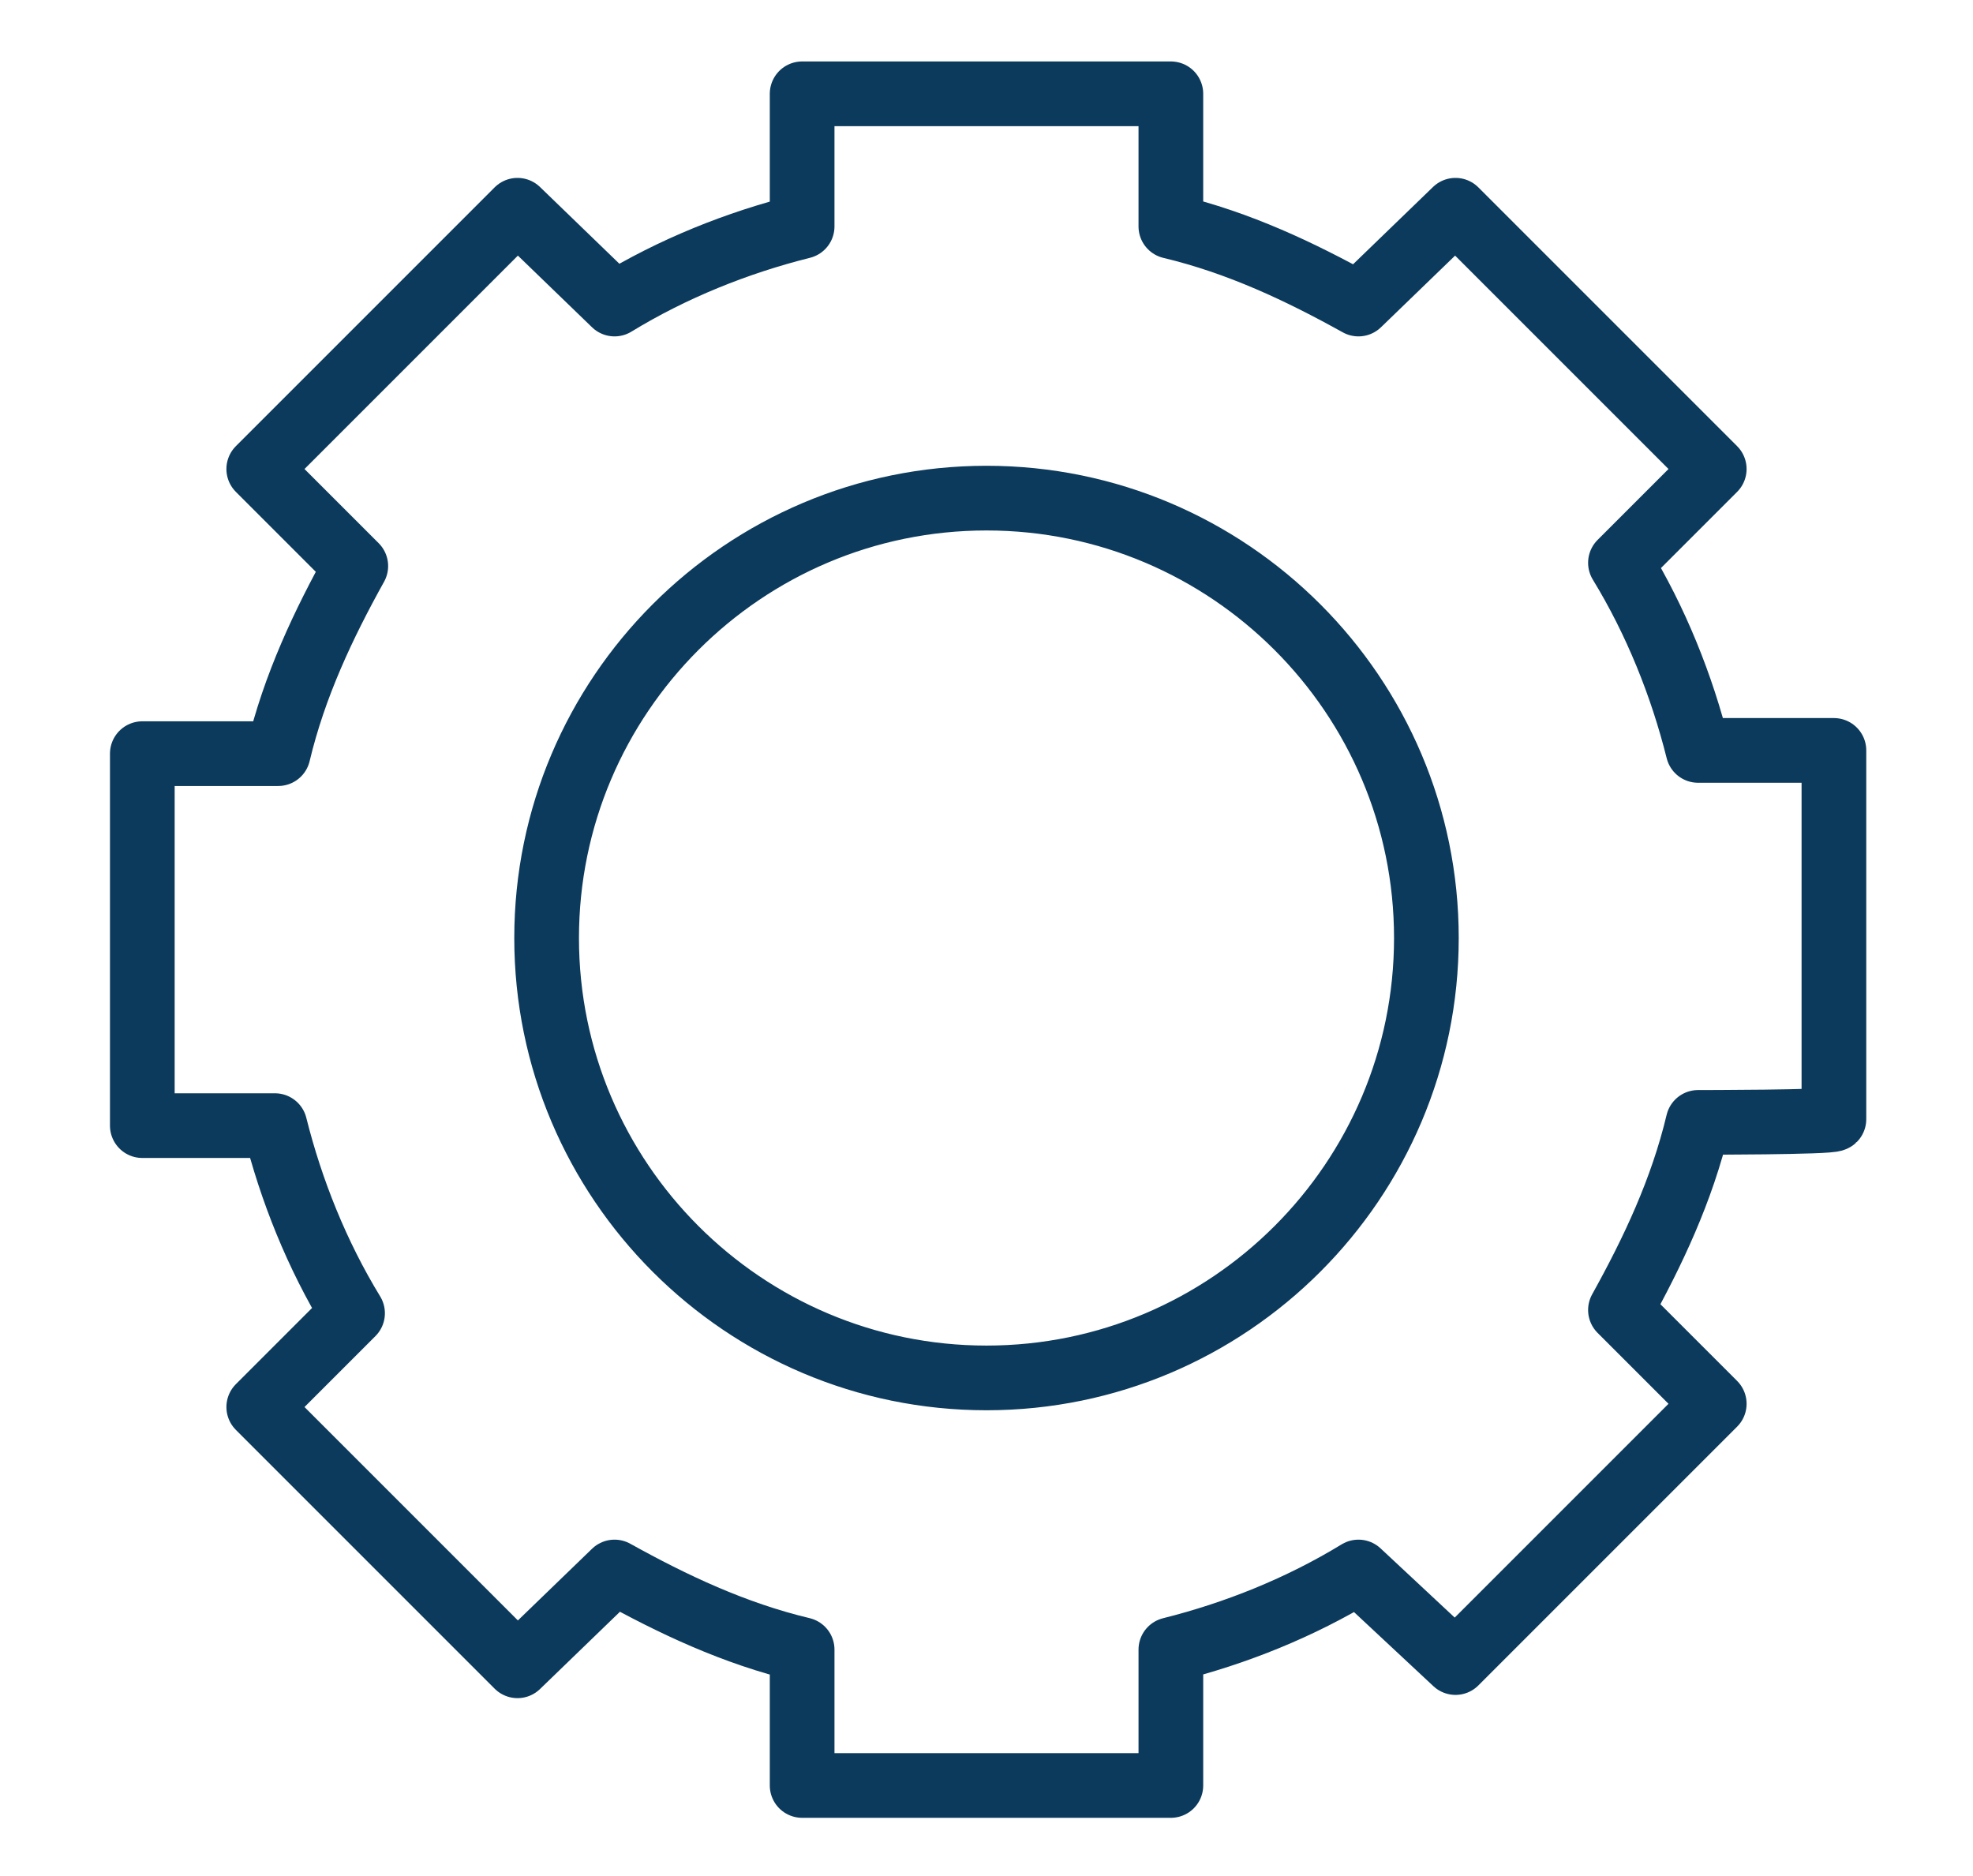 <svg xmlns="http://www.w3.org/2000/svg" xmlns:xlink="http://www.w3.org/1999/xlink" id="Laag_1" x="0px" y="0px" viewBox="0 0 61 58" style="enable-background:new 0 0 61 58;" xml:space="preserve"><style type="text/css">	.st0{fill:none;stroke:#0C3A5C;stroke-width:2;stroke-linejoin:round;stroke-miterlimit:10;}</style><path id="gear" class="st0" d="M52.5,34.7c-0.5,2.1-1.4,4-2.4,5.8l2.9,2.9l-8,8L42,48.6c-1.8,1.1-3.8,1.9-5.8,2.4v4.2H24.8V51 c-2.1-0.5-4-1.4-5.8-2.4L16,51.5l-8-8l2.9-2.9c-1.1-1.8-1.9-3.8-2.4-5.8H4.4V23.3h4.2c0.5-2.1,1.4-4,2.4-5.8L8,14.5l8-8L19,9.4 c1.8-1.1,3.8-1.9,5.8-2.4V2.9h11.4V7c2.1,0.5,4,1.4,5.8,2.4L45,6.5l8,8l-2.9,2.9c1.1,1.8,1.9,3.8,2.4,5.8h4.2v11.4 C56.6,34.7,52.5,34.7,52.5,34.7z M30.5,15.4c-7.5,0-13.6,6.1-13.6,13.6S23,42.6,30.5,42.6S44.1,36.5,44.1,29S38,15.4,30.5,15.4z"></path></svg>